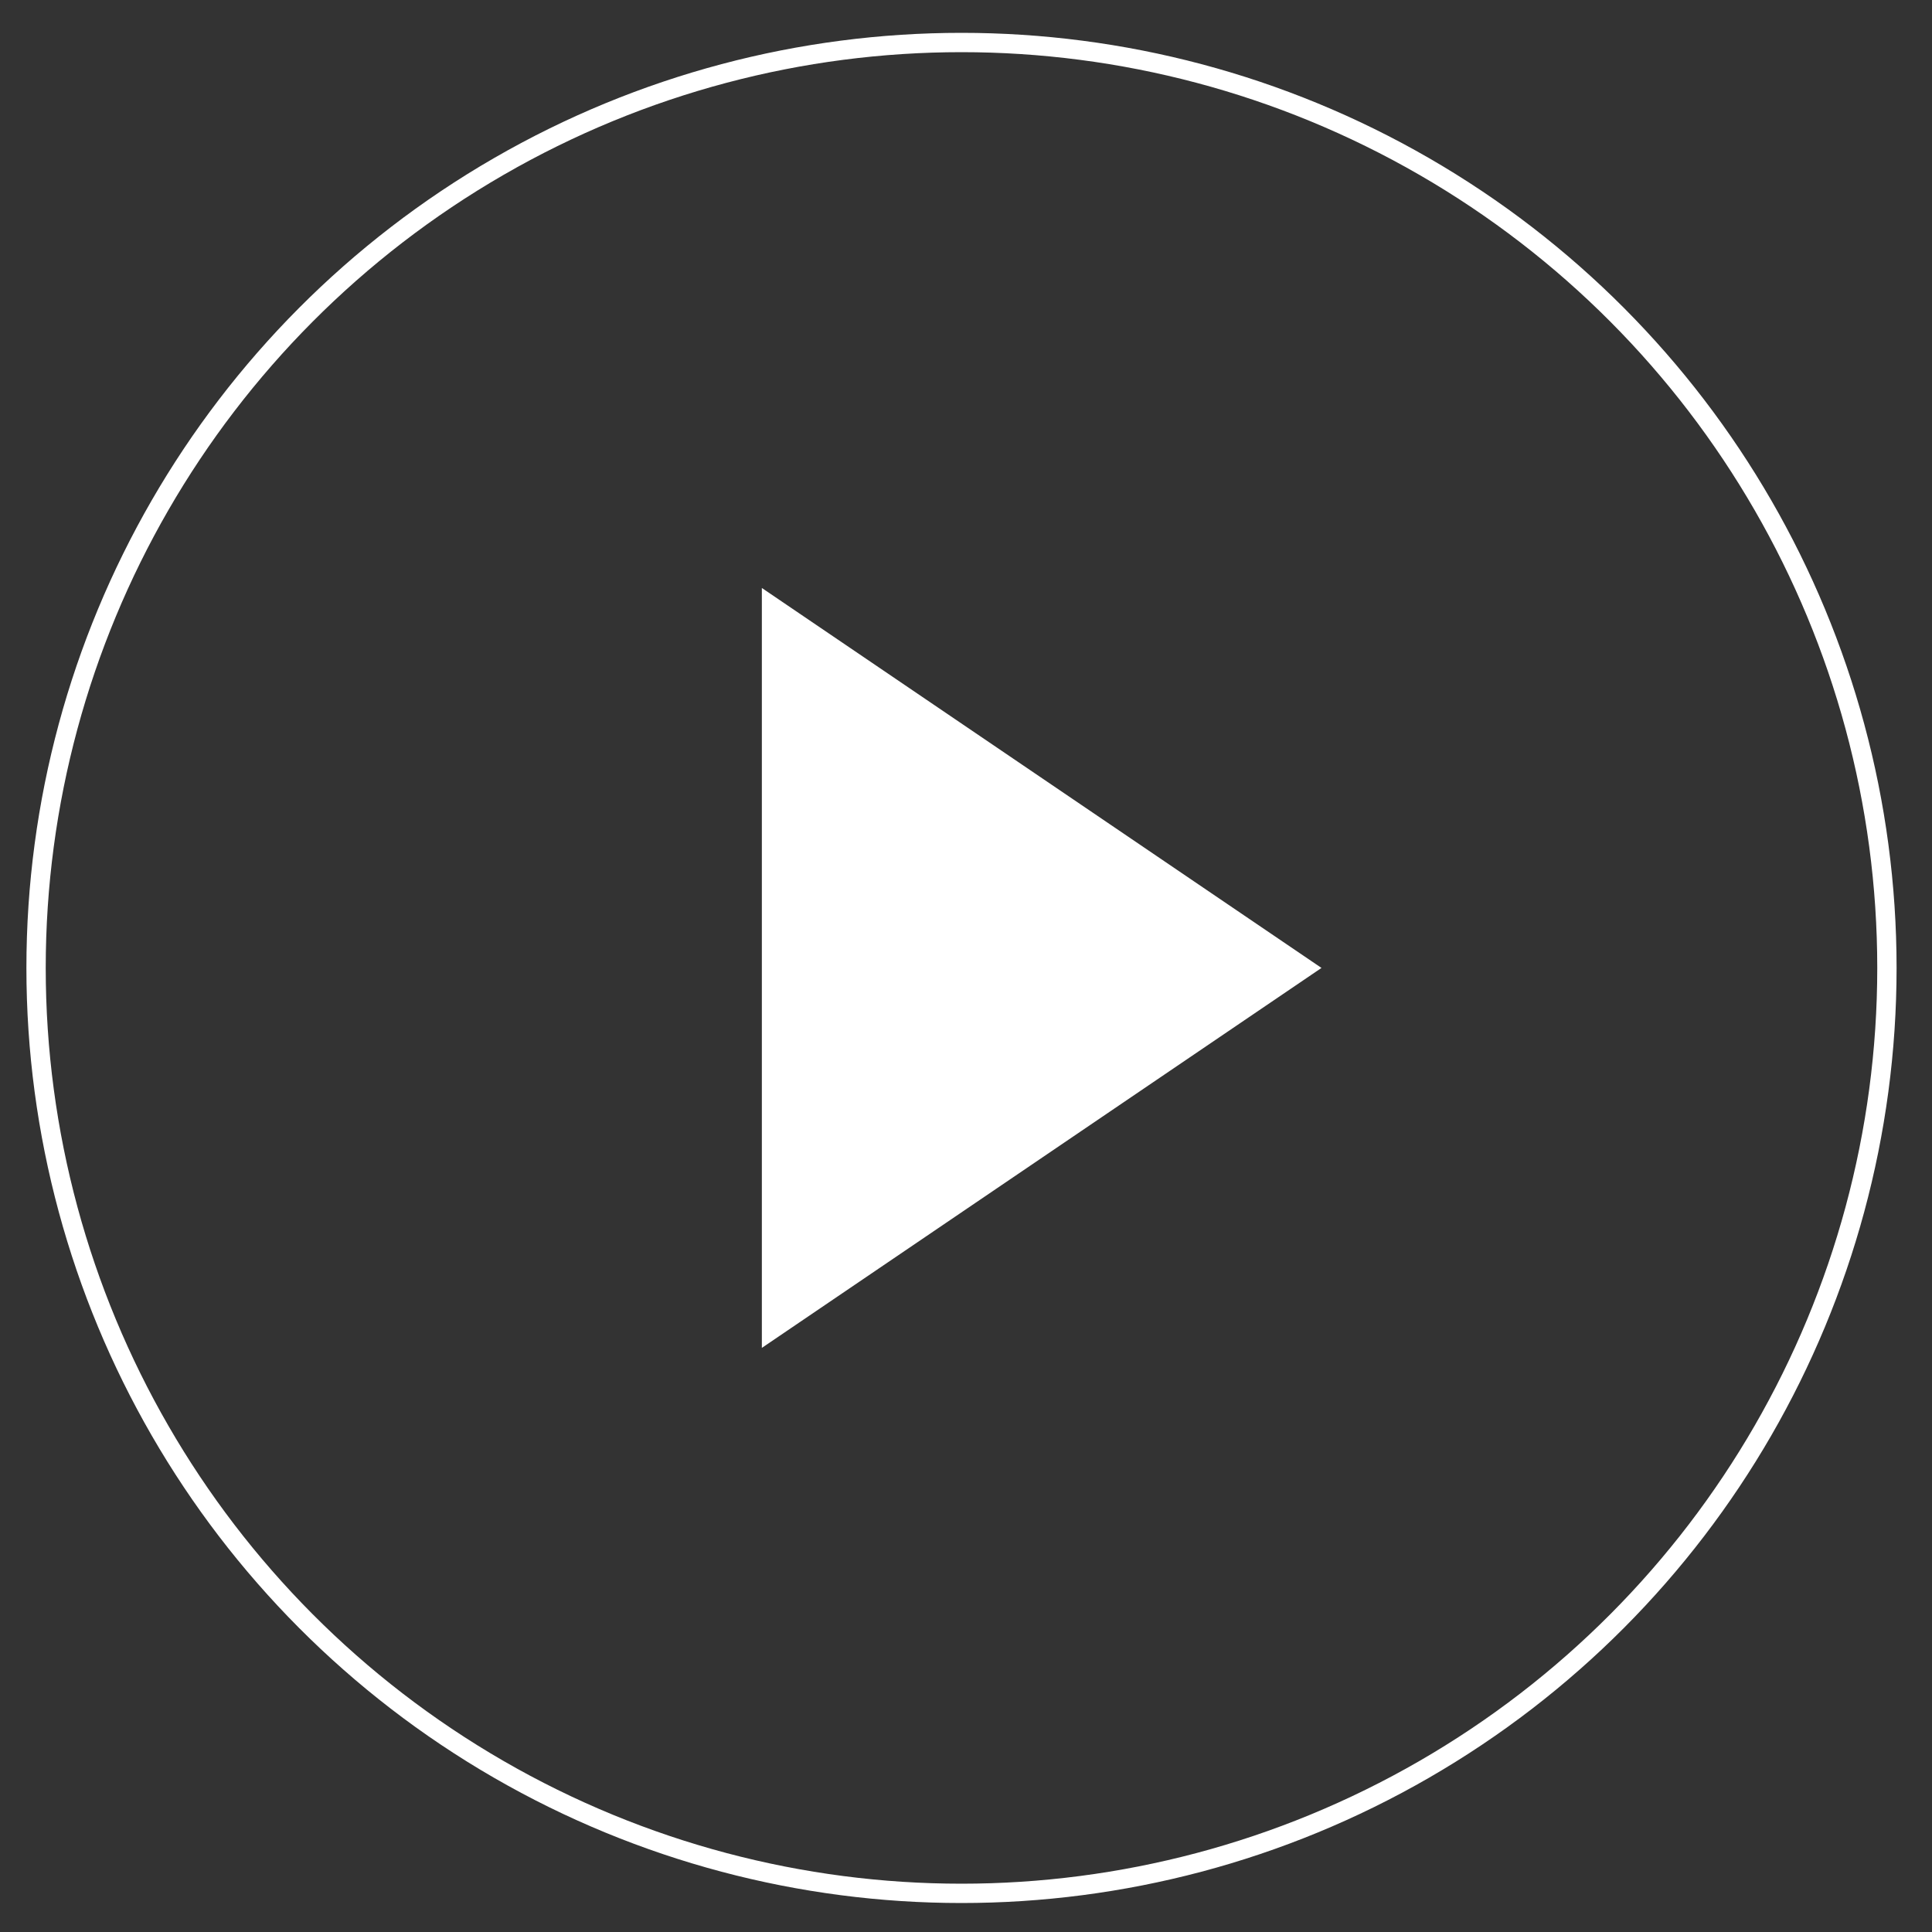<?xml version="1.0" encoding="utf-8"?>
<!-- Generator: Adobe Illustrator 25.2.0, SVG Export Plug-In . SVG Version: 6.00 Build 0)  -->
<svg version="1.1" id="Layer_1" xmlns="http://www.w3.org/2000/svg" xmlns:xlink="http://www.w3.org/1999/xlink" x="0px" y="0px"
	 viewBox="0 0 300 300" style="enable-background:new 0 0 300 300;" xml:space="preserve">
<rect x="0" y="0" width="300" height="300" fill="#333333" stroke="none"/>
<style type="text/css">
	.st0{fill:none;}
	.st1{fill:none;stroke:#FFFFFF;stroke-width:3;}
	.st2{fill:#FFFFFF;}
</style>
<g id="Group_1" transform="translate(-870.563 -1896.563)">
	<g id="Group_2" transform="translate(870.563 1896.563)">
		<g id="Ellipse_1">
			<circle class="st0" cx="149.3" cy="150.3" r="149"/>
			<circle class="st1" cx="149.3" cy="150.3" r="143.7"/>
		</g>
		<path id="Polygon_1" class="st2" d="M205.2,150.3l-86.9,59v-118L205.2,150.3z"/>
	</g>
</g>
</svg>
